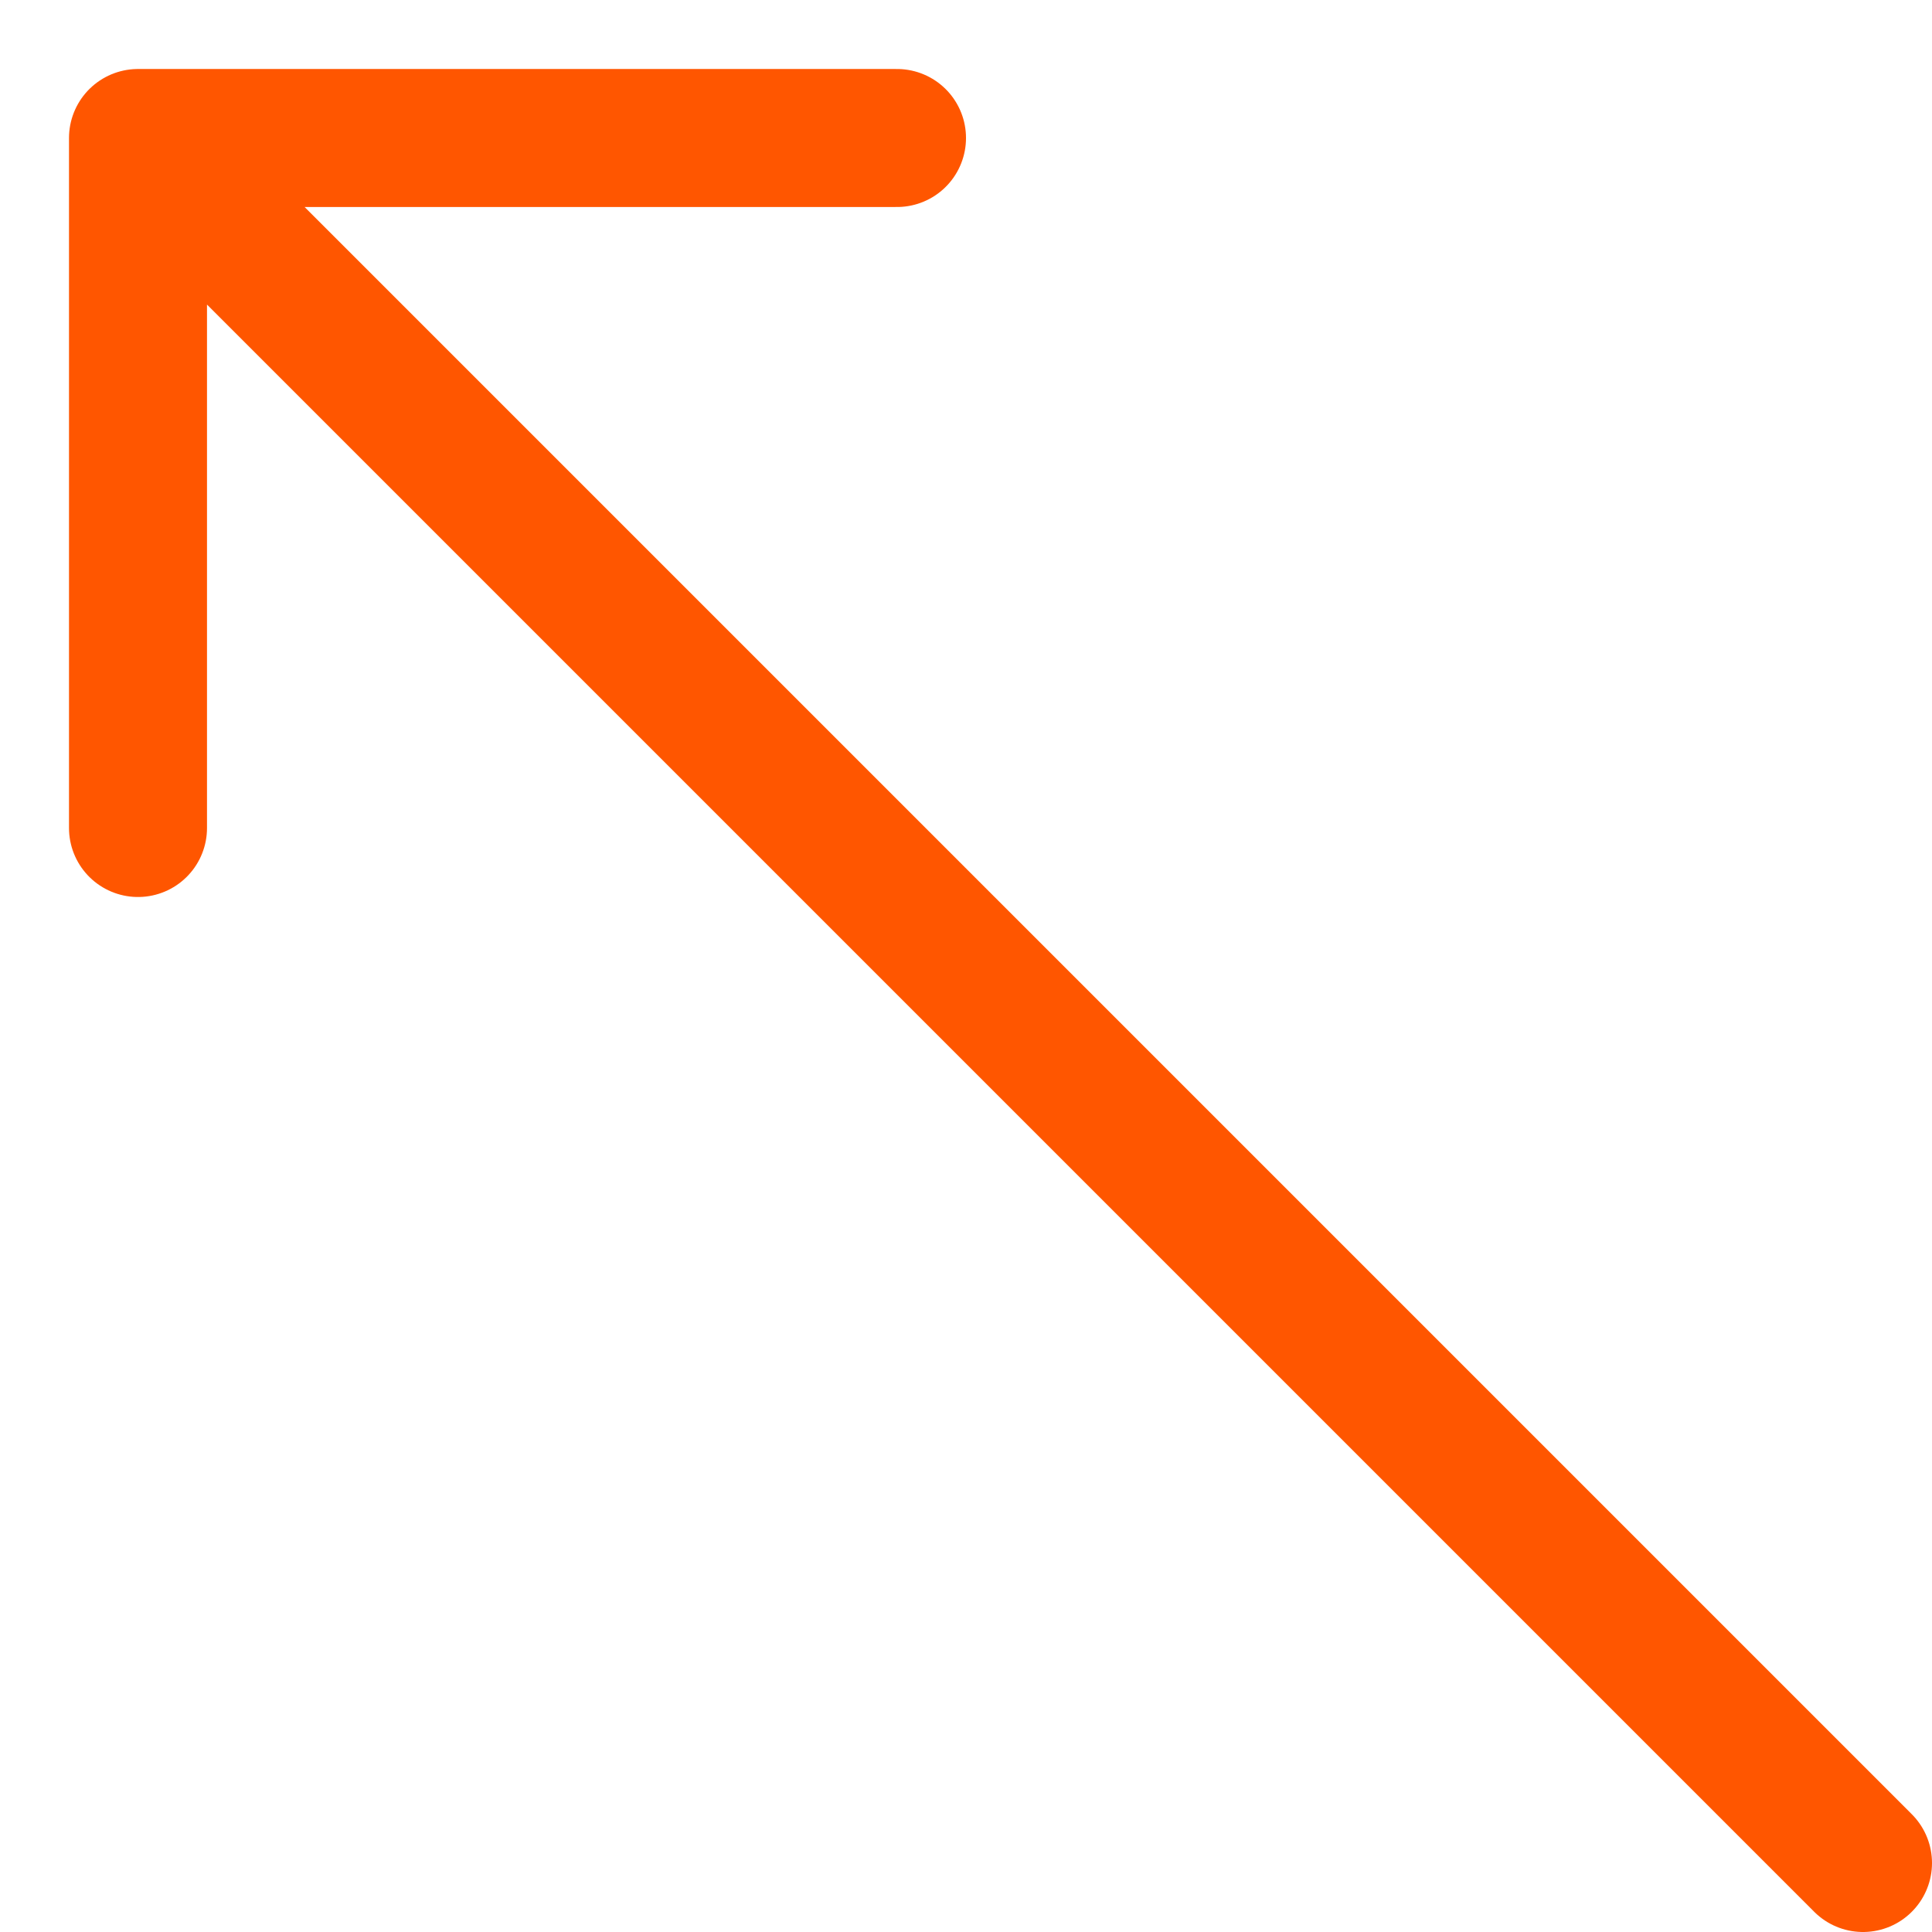 <?xml version="1.0" encoding="UTF-8"?> <svg xmlns="http://www.w3.org/2000/svg" width="14" height="14" viewBox="0 0 14 14" fill="none"><path d="M13.5 13.5L1 1M1 1V6M1 1H6.5" stroke="#FF5600" stroke-linecap="round" stroke-linejoin="round"></path></svg> 